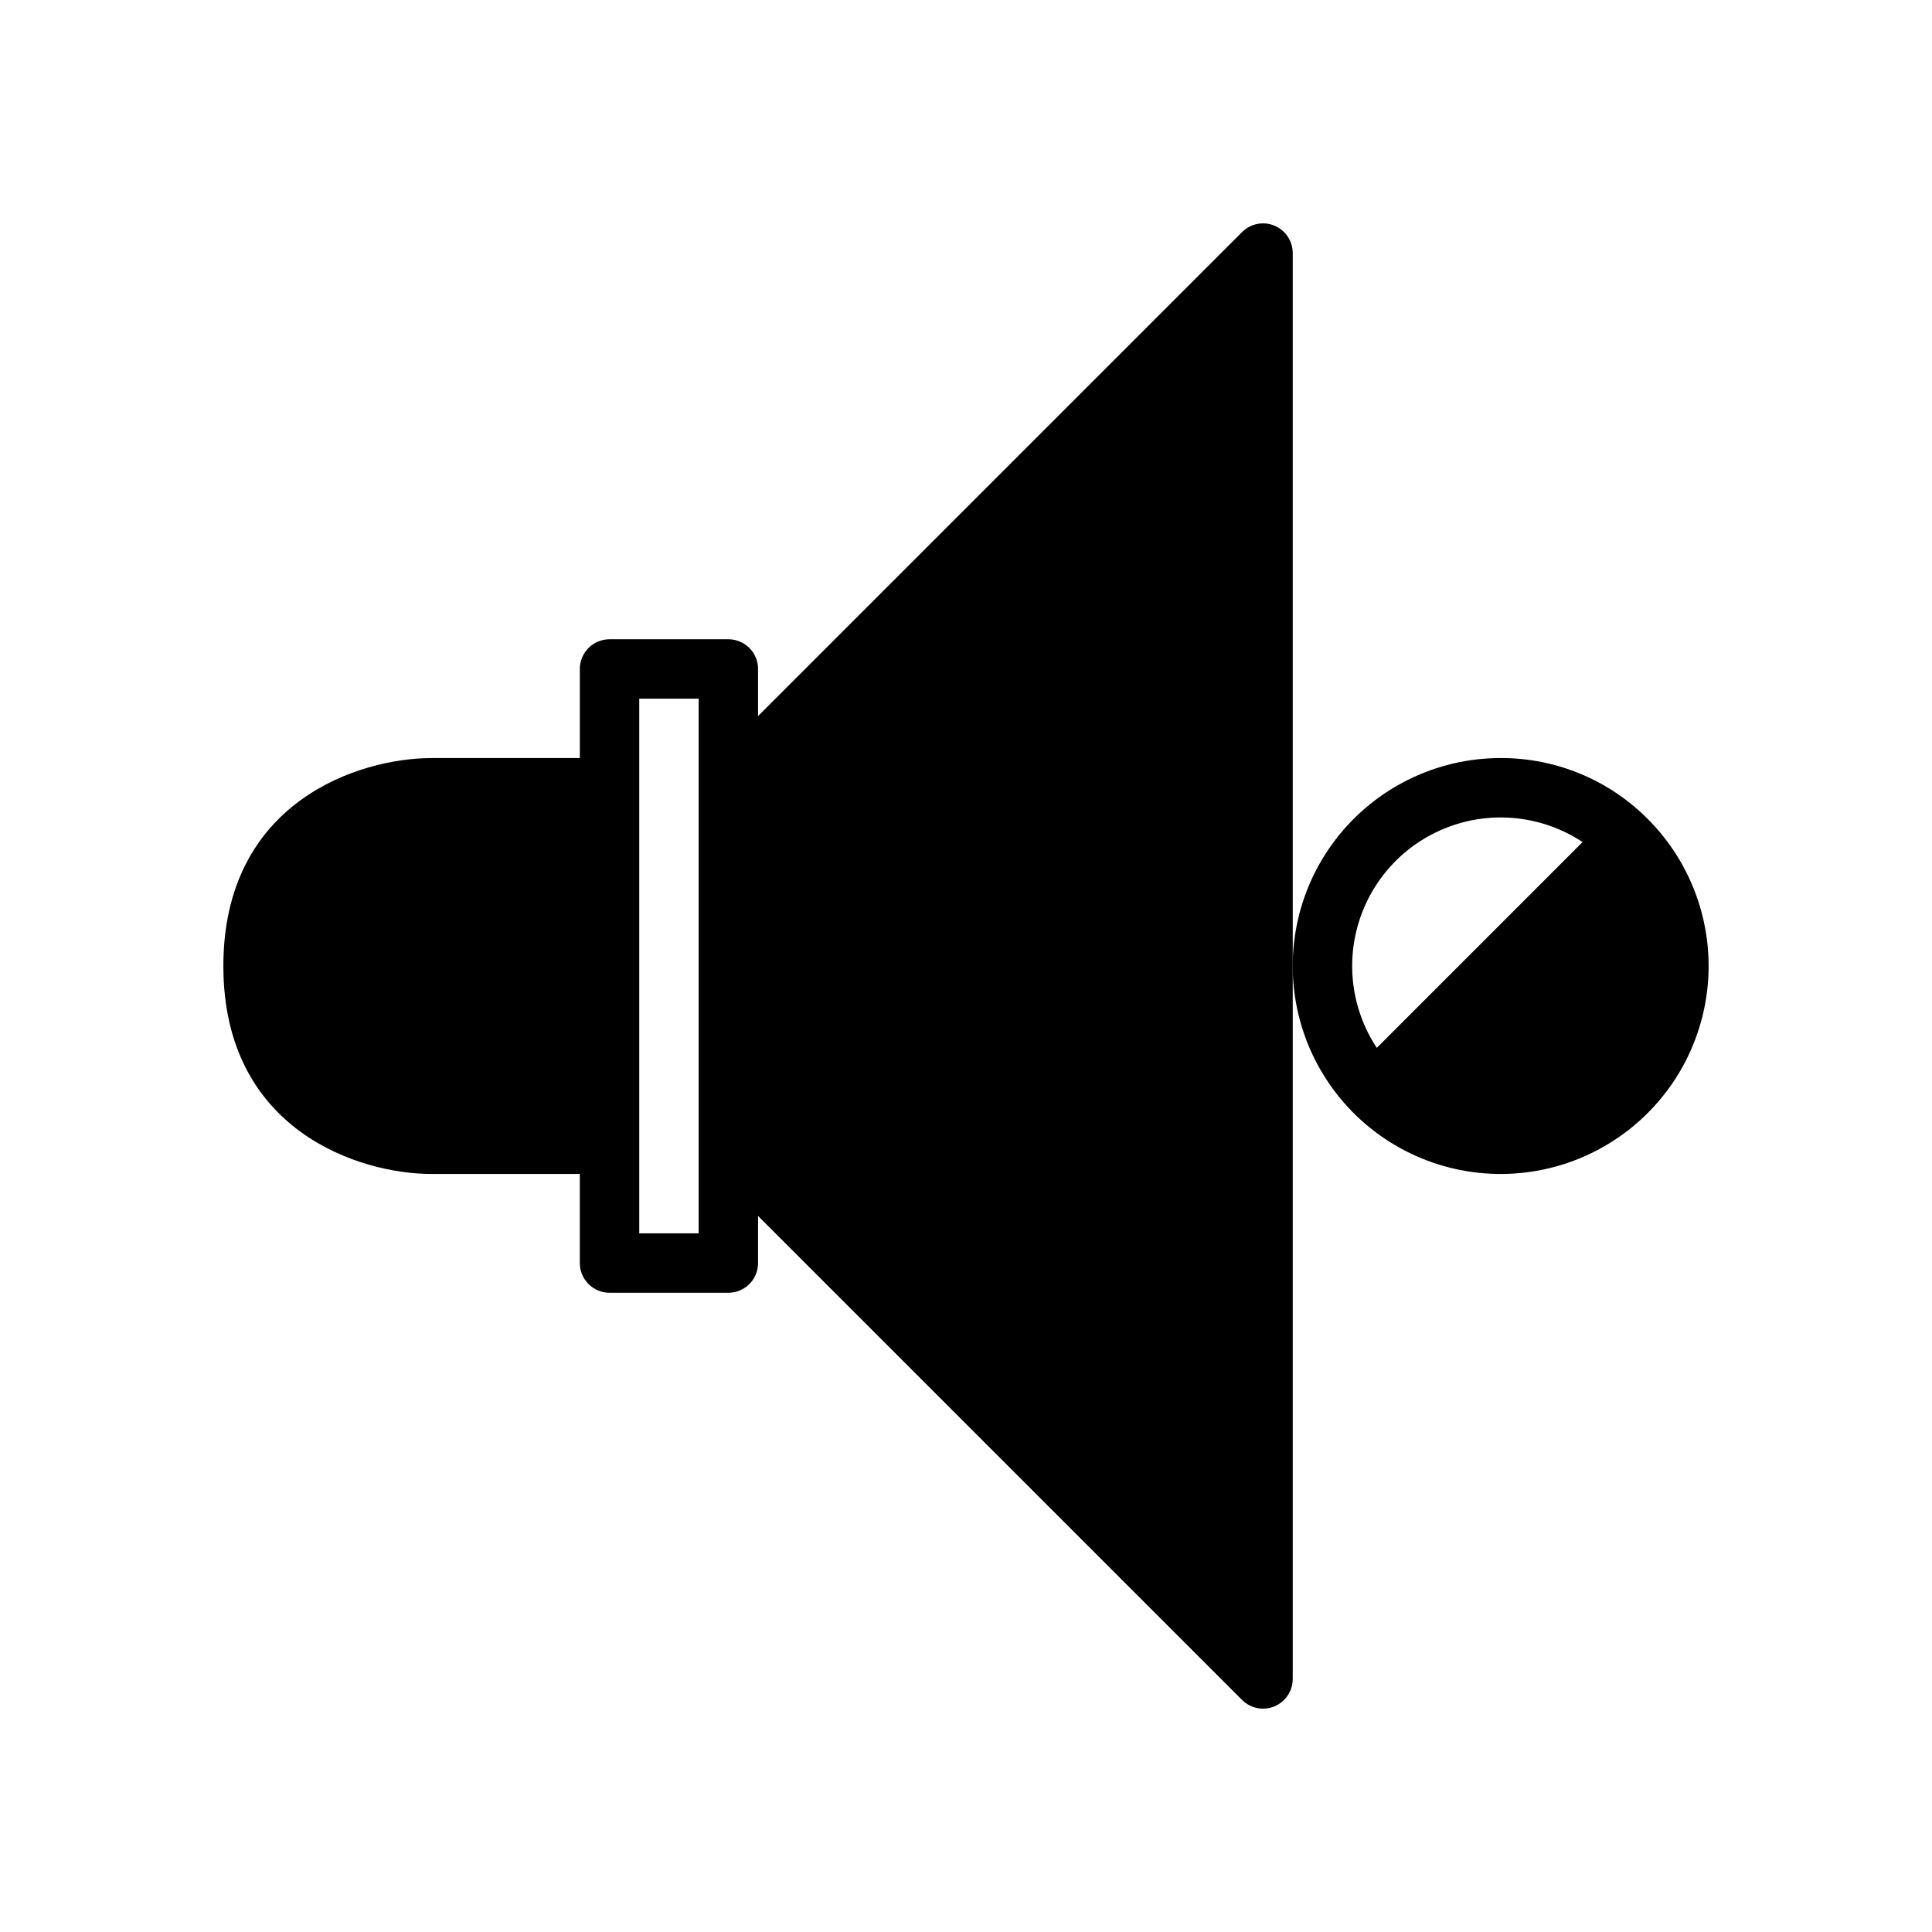 <?xml version="1.0" encoding="UTF-8"?>
<!-- Uploaded to: ICON Repo, www.iconrepo.com, Generator: ICON Repo Mixer Tools -->
<svg fill="#000000" width="800px" height="800px" version="1.1" viewBox="144 144 512 512" xmlns="http://www.w3.org/2000/svg">
 <g>
  <path d="m481.73 203.8c-2.941-1.219-6.328-0.543-8.578 1.707l-128.26 128.26v-12.484c0-2.086-0.828-4.09-2.305-5.566-1.477-1.477-3.481-2.305-5.566-2.305h-31.488c-2.09 0-4.09 0.828-5.566 2.305-1.477 1.477-2.309 3.481-2.305 5.566v23.617h-39.363c-19.059 0-55.105 11.516-55.105 55.105s36.047 55.105 55.105 55.105h39.359v23.617l0.004-0.004c-0.004 2.09 0.828 4.09 2.305 5.566 1.477 1.477 3.477 2.305 5.566 2.305h31.488c2.086 0 4.09-0.828 5.566-2.305 1.477-1.477 2.305-3.477 2.305-5.566v-12.484l128.26 128.26c2.254 2.25 5.637 2.926 8.578 1.707 2.941-1.219 4.859-4.09 4.859-7.273v-377.86c0.004-3.184-1.914-6.055-4.859-7.273zm-152.58 148.97v118.08h-15.742v-141.7h15.742z"/>
  <path d="m541.7 344.89c-17.133-0.004-33.297 7.965-43.727 21.559-10.434 13.59-13.949 31.262-9.516 47.812s16.312 30.098 32.141 36.656c15.832 6.559 33.809 5.379 48.648-3.188 14.84-8.566 24.848-23.547 27.086-40.535 2.234-16.988-3.555-34.051-15.672-46.164-10.309-10.371-24.34-16.18-38.961-16.141zm-32.832 76.809c-6.723-10.168-8.355-22.879-4.418-34.418 3.934-11.535 12.996-20.598 24.531-24.535 11.539-3.941 24.25-2.309 34.418 4.414z"/>
 </g>
</svg>